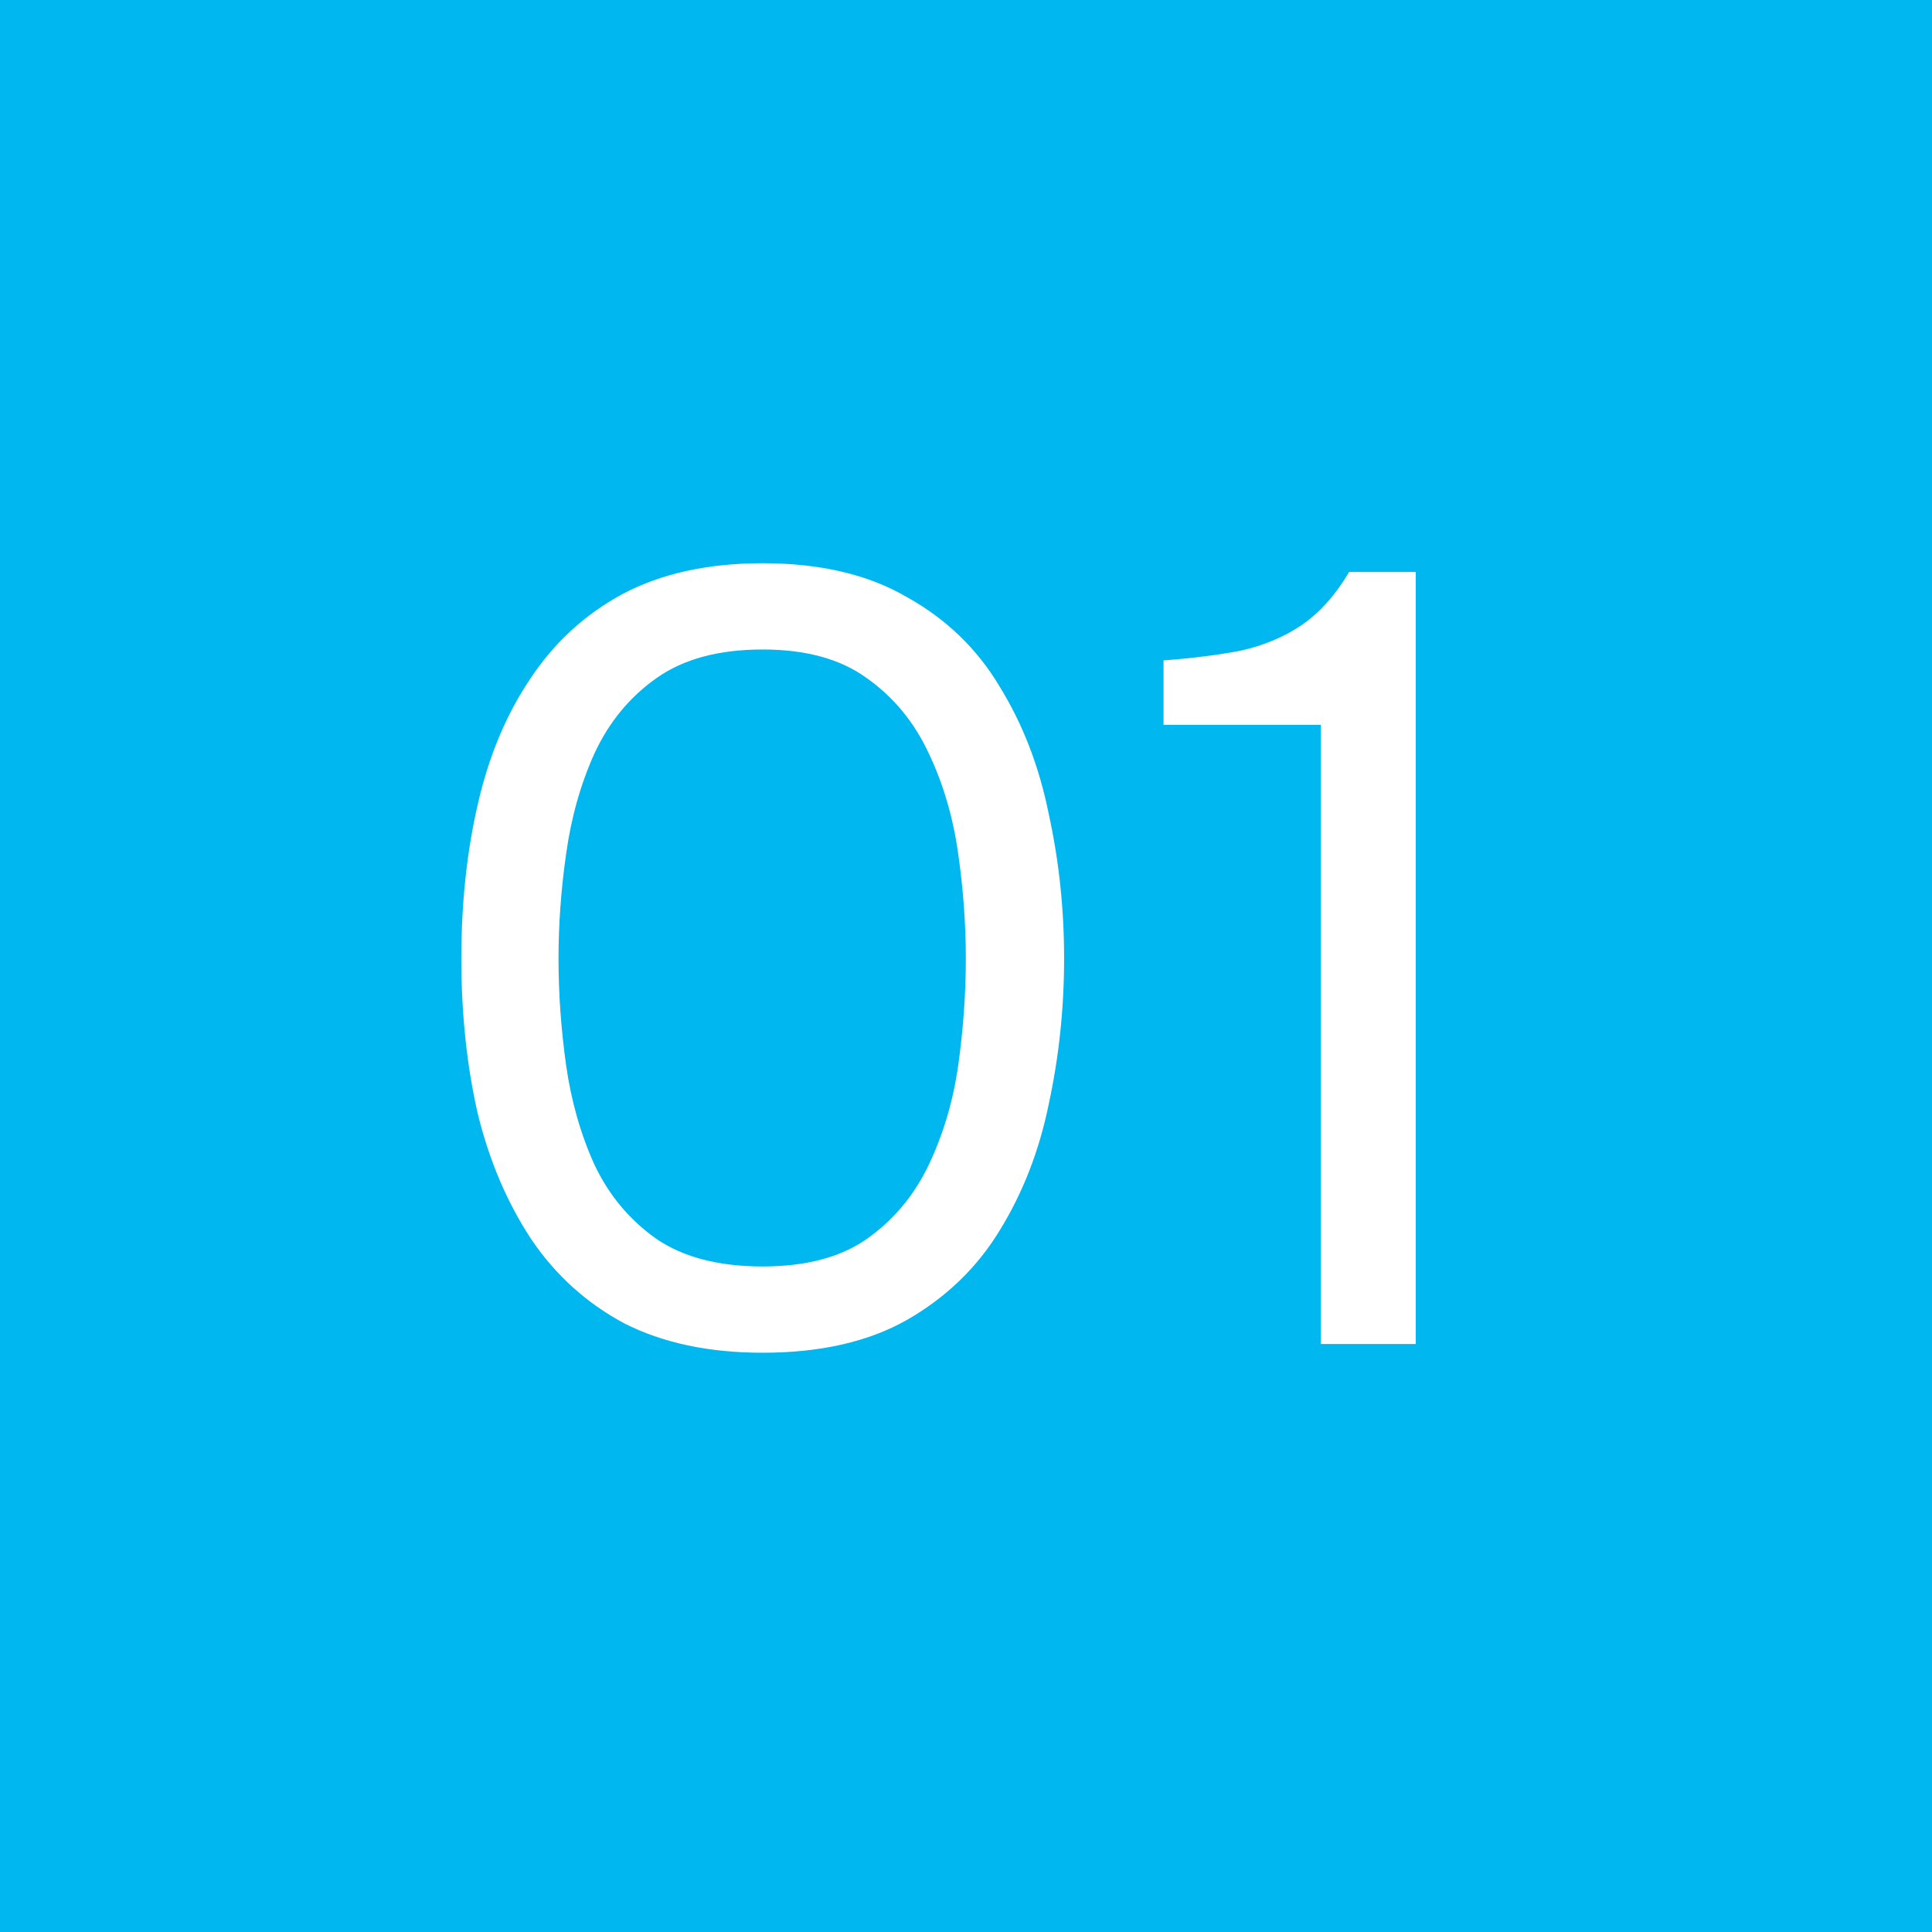 <?xml version="1.0" encoding="UTF-8"?> <svg xmlns="http://www.w3.org/2000/svg" width="46" height="46" viewBox="0 0 46 46" fill="none"><mask id="path-1-inside-1_1103_6992" fill="white"><path d="M0 0H46V46H0V0Z"></path></mask><path d="M0 0H46V46H0V0Z" fill="#00B7F0"></path><path d="M46 46V44H0V46V48H46V46Z" fill="#00B7F0" mask="url(#path-1-inside-1_1103_6992)"></path><path d="M18.16 32.208C16.877 32.208 15.777 31.974 14.858 31.506C13.957 31.021 13.22 30.353 12.648 29.504C12.076 28.637 11.651 27.641 11.374 26.514C11.114 25.37 10.984 24.139 10.984 22.822C10.984 21.505 11.114 20.283 11.374 19.156C11.634 18.012 12.05 17.015 12.622 16.166C13.194 15.299 13.931 14.623 14.832 14.138C15.751 13.653 16.86 13.41 18.16 13.41C19.529 13.41 20.673 13.679 21.592 14.216C22.528 14.736 23.265 15.447 23.802 16.348C24.357 17.249 24.747 18.263 24.972 19.39C25.215 20.499 25.336 21.643 25.336 22.822C25.336 24.001 25.215 25.153 24.972 26.28C24.747 27.389 24.357 28.395 23.802 29.296C23.265 30.18 22.528 30.891 21.592 31.428C20.673 31.948 19.529 32.208 18.16 32.208ZM18.16 30.154C19.183 30.154 20.006 29.937 20.63 29.504C21.271 29.053 21.765 28.464 22.112 27.736C22.459 27.008 22.692 26.219 22.814 25.37C22.935 24.503 22.996 23.654 22.996 22.822C22.996 22.007 22.935 21.175 22.814 20.326C22.692 19.459 22.459 18.662 22.112 17.934C21.765 17.189 21.271 16.591 20.63 16.14C20.006 15.689 19.183 15.464 18.16 15.464C17.12 15.464 16.279 15.689 15.638 16.14C14.996 16.591 14.502 17.189 14.156 17.934C13.826 18.662 13.601 19.459 13.48 20.326C13.358 21.175 13.298 22.007 13.298 22.822C13.298 23.654 13.358 24.503 13.48 25.37C13.601 26.219 13.826 27.008 14.156 27.736C14.502 28.464 14.996 29.053 15.638 29.504C16.279 29.937 17.12 30.154 18.16 30.154ZM31.447 32V17.258H27.703V15.724C28.396 15.672 29.012 15.594 29.549 15.49C30.086 15.369 30.563 15.169 30.979 14.892C31.412 14.597 31.794 14.173 32.123 13.618H33.709V32H31.447Z" fill="white"></path></svg> 
